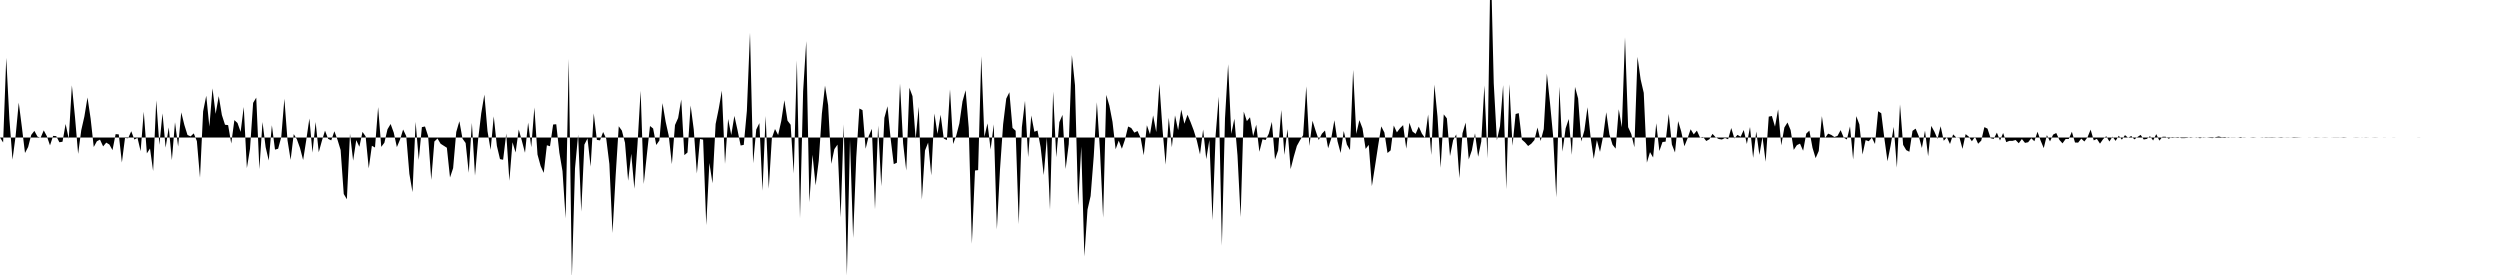 <svg viewBox="0 0 200 22" >
<polyline points="0,11 0.25,11.40 0.50,4.63 0.75,9.51 1,12.77 1.25,10.87 1.50,8.21 1.75,10.17 2,12.24 2.25,11.76 2.50,10.79 2.75,10.47 3,10.93 3.25,11.02 3.50,10.43 3.75,10.90 4,11.63 4.25,10.87 4.50,10.89 4.75,11.38 5,11.34 5.25,9.92 5.50,11.11 5.75,6.83 6,9.37 6.25,12.31 6.50,10.42 6.75,9.32 7,7.80 7.25,9.49 7.50,11.76 7.75,11.30 8,11.17 8.25,11.71 8.50,11.41 8.75,11.56 9,12.01 9.25,10.73 9.50,10.75 9.75,13 10,11.04 10.25,11.06 10.50,10.50 10.75,11.16 11,11.03 11.25,12.09 11.50,8.94 11.75,12.27 12,11.88 12.25,13.68 12.50,8.03 12.75,11.59 13,9.07 13.25,11.81 13.50,10.19 13.75,12.81 14,9.78 14.25,11.72 14.50,8.99 14.75,10 15,10.80 15.25,10.91 15.50,10.67 15.75,11.29 16,14.21 16.25,8.91 16.50,7.66 16.75,10.13 17,7.07 17.25,9.11 17.50,7.69 17.75,9.20 18,9.98 18.25,10.01 18.50,11.48 18.75,9.61 19,9.84 19.25,10.55 19.50,8.56 19.75,13.45 20,11.91 20.25,8.23 20.50,7.81 20.75,13.53 21,9.76 21.25,11.77 21.50,12.84 21.75,10.02 22,11.97 22.25,11.90 22.50,10.97 22.75,7.90 23,11.22 23.25,12.79 23.50,10.73 23.75,11.14 24,11.84 24.25,12.80 24.50,11.21 24.75,9.48 25,12.21 25.25,9.76 25.50,12.18 25.75,11.27 26,10.45 26.25,11.11 26.50,11.23 26.75,10.50 27,11.18 27.25,12 27.50,15.52 27.75,15.94 28,10.70 28.25,12.85 28.50,11.21 28.75,11.74 29,10.55 29.25,10.91 29.50,13.47 29.75,11.66 30,11.80 30.25,8.57 30.50,11.75 30.75,11.42 31,10.34 31.25,9.92 31.50,10.61 31.75,11.77 32,11.17 32.25,10.36 32.50,10.89 32.75,13.91 33,15.37 33.25,9.75 33.50,12.80 33.75,10.17 34,10.12 34.25,10.89 34.50,14.39 34.75,11.32 35,11.08 35.25,11.50 35.50,11.66 35.75,11.82 36,14.20 36.25,13.45 36.50,10.56 36.75,9.70 37,11.09 37.25,11.44 37.50,13.82 37.75,9.83 38,14.05 38.25,11.15 38.50,9.06 38.75,7.57 39,10.49 39.25,11.99 39.50,9.31 39.75,11.67 40,12.73 40.25,12.78 40.50,10.68 40.75,14.46 41,11.38 41.25,12.20 41.50,10.36 41.75,11.27 42,12.22 42.25,9.81 42.50,11.78 42.75,8.60 43,12.36 43.25,13.28 43.50,13.83 43.75,11.62 44,11.70 44.25,9.96 44.50,9.94 44.75,12.22 45,13.69 45.25,17.47 45.50,4.71 45.75,22.20 46,13.47 46.25,10.77 46.50,16.93 46.75,11.57 47,11.07 47.25,13.33 47.50,9.07 47.75,11.19 48,11.23 48.25,10.56 48.50,11.10 48.75,13.12 49,18.64 49.25,14.09 49.50,10.10 49.75,10.45 50,11.42 50.25,14.46 50.50,12.30 50.75,15.10 51,11.55 51.25,7.26 51.50,14.72 51.75,12.37 52,10.08 52.25,10.28 52.50,11.60 52.75,11.24 53,8.25 53.25,9.73 53.50,10.86 53.75,13.13 54,10 54.25,9.44 54.50,7.96 54.75,12.41 55,12.20 55.25,8.44 55.50,10.36 55.75,13.88 56,11.12 56.25,11.17 56.50,18.01 56.75,13.04 57,14.66 57.25,9.92 57.50,8.69 57.75,7.25 58,13.11 58.25,9.52 58.50,10.80 58.75,9.27 59,10.40 59.25,11.64 59.50,11.59 59.75,8.87 60,2.62 60.25,13.06 60.50,10.36 60.75,9.85 61,15.26 61.25,9.28 61.50,15.10 61.75,11.04 62,10.32 62.25,10.80 62.50,9.68 62.75,8.02 63,9.65 63.25,9.98 63.50,13.88 63.75,4.83 64,17.46 64.25,7.30 64.50,3.29 64.75,16.18 65,12.38 65.25,14.83 65.50,12.86 65.75,9.09 66,6.85 66.25,8.41 66.50,13.11 66.75,11.93 67,11.57 67.25,17.39 67.50,9.95 67.75,22.05 68,11.19 68.25,19.04 68.50,12.60 68.75,8.68 69,8.81 69.25,11.90 69.50,10.87 69.75,10.31 70,16.74 70.25,10.05 70.50,14.90 70.75,9.43 71,8.50 71.25,11.09 71.50,13.13 71.75,13.02 72,6.69 72.25,11.48 72.50,13.64 72.75,7.02 73,7.69 73.25,11.11 73.50,8.54 73.75,15.97 74,12.04 74.25,11.41 74.50,14.03 74.75,9.08 75,10.71 75.25,9.18 75.50,11.08 75.75,11.21 76,7.15 76.25,11.52 76.50,10.85 76.75,9.87 77,8.11 77.25,7.22 77.50,10.24 77.75,19.50 78,13.64 78.25,13.61 78.50,4.50 78.75,10.95 79,9.87 79.25,11.96 79.50,9.95 79.75,18.35 80,13.55 80.25,9.94 80.50,7.89 80.75,7.38 81,10.23 81.25,10.46 81.50,17.93 81.75,10.17 82,8.07 82.25,12.57 82.50,9.24 82.75,10.54 83,10.44 83.25,11.78 83.50,14.01 83.75,11 84,16.77 84.25,7.33 84.50,12.58 84.75,9.77 85,9.19 85.25,13.52 85.50,11.53 85.75,4.41 86,6.82 86.25,16.41 86.50,11.73 86.75,20.52 87,16.77 87.25,15.68 87.50,12.50 87.75,8.18 88,12.08 88.25,17.42 88.50,7.59 88.75,8.45 89,9.75 89.25,11.94 89.50,11.25 89.75,11.90 90,11.16 90.25,10.12 90.50,10.24 90.75,10.61 91,10.48 91.25,11.03 91.50,12.42 91.75,10.02 92,10.74 92.25,9.23 92.50,10.57 92.75,6.71 93,10.34 93.25,13.17 93.50,9.42 93.75,11.78 94,9.23 94.25,10.41 94.50,8.77 94.75,9.90 95,9.18 95.25,9.78 95.50,10.44 95.75,11.26 96,12.35 96.25,10.36 96.50,12.73 96.75,11.20 97,17.62 97.25,10.82 97.50,7.73 97.75,19.66 98,9.46 98.25,5.14 98.50,10.71 98.75,9.50 99,12.44 99.25,17.37 99.50,8.93 99.75,9.69 100,9.38 100.25,10.89 100.50,9.98 100.75,12.14 101,11.14 101.25,11.20 101.50,10.70 101.75,9.75 102,12.76 102.25,12.03 102.50,8.80 102.75,12.39 103,10.33 103.25,13.53 103.50,12.54 103.75,11.67 104,11.22 104.25,10.82 104.50,6.91 104.75,11.68 105,9.66 105.25,10.46 105.50,11.20 105.75,10.70 106,10.44 106.25,11.86 106.50,11.07 106.75,9.62 107,11.30 107.25,12.24 107.50,10.48 107.75,11.56 108,12 108.25,5.59 108.50,10.71 108.75,9.61 109,10.27 109.25,11.91 109.50,11.59 109.75,14.89 110,13.31 110.25,11.66 110.50,10.11 110.75,10.60 111,12.24 111.25,12.03 111.50,10.04 111.75,10.59 112,10.26 112.25,10.01 112.50,11.89 112.75,9.82 113,10.52 113.25,10.71 113.50,10.13 113.75,10.69 114,11.04 114.25,9.16 114.50,12.40 114.75,6.77 115,9.33 115.25,13.42 115.50,9.15 115.75,9.47 116,12.49 116.25,11.22 116.50,10.75 116.75,14.25 117,10.66 117.25,9.81 117.50,12.75 117.75,12.02 118,10.66 118.25,12.54 118.50,11.33 118.75,6.84 119,12.67 119.25,-3.67 119.50,6.67 119.75,11.22 120,10.09 120.25,6.81 120.50,15.14 120.75,6.74 121,11.66 121.25,9.12 121.50,9.05 121.75,11.17 122,11.39 122.25,11.68 122.50,11.50 122.75,11.21 123,10.20 123.25,11.28 123.50,10.33 123.75,5.89 124,8.23 124.25,10.88 124.50,15.79 124.75,6.93 125,12.13 125.25,10.27 125.50,9.52 125.75,12.39 126,6.95 126.25,7.88 126.50,11.32 126.75,10.44 127,8.58 127.25,11 127.50,12.71 127.75,11.21 128,12.15 128.25,10.90 128.50,8.98 128.75,10.74 129,11.57 129.25,11.89 129.50,8.74 129.75,10.18 130,2.98 130.25,10.17 130.50,10.72 130.75,11.78 131,4.55 131.25,6.35 131.50,7.43 131.75,13.01 132,12.17 132.25,12.60 132.50,9.86 132.75,12.08 133,11.36 133.25,11.33 133.50,9.11 133.75,11.56 134,12.20 134.25,9.69 134.50,10.53 134.75,11.70 135,11.08 135.25,10.34 135.50,10.75 135.75,10.45 136,11 136.25,10.95 136.50,11.28 136.75,11.14 137,10.71 137.25,10.98 137.50,11.12 137.75,11.16 138,11.04 138.25,11.14 138.50,10.24 138.75,11.08 139,10.79 139.25,10.94 139.50,10.40 139.75,11.52 140,10.16 140.25,12.63 140.50,10.52 140.75,12.39 141,10.95 141.25,12.94 141.50,9.33 141.75,9.28 142,10.13 142.25,8.75 142.50,11.63 142.75,10.20 143,9.80 143.25,10.41 143.50,11.99 143.75,11.61 144,11.49 144.25,12.06 144.50,10.69 144.75,10.45 145,11.82 145.25,12.65 145.50,12.08 145.75,9.29 146,11.05 146.25,10.69 146.50,10.79 146.75,10.96 147,10.87 147.25,10.41 147.50,11.01 147.75,11.16 148,10.11 148.25,12.76 148.50,9.29 148.75,9.95 149,12.36 149.25,11.21 149.50,11.30 149.75,11.01 150,11.52 150.25,8.90 150.50,9.06 150.75,11.08 151,12.90 151.25,11.63 151.50,10.15 151.75,13.41 152,8.35 152.25,11.59 152.50,12.01 152.75,12.14 153,10.47 153.25,10.29 153.50,10.89 153.75,11.84 154,10.45 154.25,12.50 154.50,10.07 154.75,10.53 155,11.11 155.25,10.10 155.50,11.26 155.75,10.98 156,11.52 156.25,10.75 156.50,11 156.75,10.98 157,11.91 157.25,10.73 157.50,10.93 157.75,11.30 158,10.94 158.25,11.50 158.50,11.25 158.75,10.17 159,10.29 159.25,11.06 159.50,11.11 159.75,10.61 160,11.24 160.25,10.64 160.50,11.37 160.75,11.27 161,11.27 161.25,11.20 161.50,11.46 161.75,11.12 162,11.43 162.25,11.38 162.50,11.06 162.75,11.30 163,10.54 163.25,11.25 163.50,11.85 163.75,10.81 164,11.31 164.25,10.77 164.50,10.64 164.75,11.19 165,11.47 165.25,11.12 165.50,11.12 165.75,10.54 166,11.40 166.25,11.41 166.50,11.09 166.75,11.32 167,10.98 167.25,10.37 167.50,11.23 167.75,11.11 168,11.49 168.25,11.13 168.50,10.89 168.75,11.32 169,10.93 169.25,11.27 169.50,10.86 169.75,11.17 170,10.81 170.25,11.02 170.50,10.88 170.75,11.15 171,10.96 171.25,10.79 171.50,11.16 171.75,11.11 172,10.89 172.25,11.24 172.50,10.73 172.75,11.25 173,10.94 173.25,10.94 173.50,11.10 173.75,10.96 174,10.99 174.25,10.96 174.50,11.05 174.75,11.05 175,11.03 175.25,10.97 175.50,11.01 175.75,10.98 176,11.06 176.25,10.98 176.50,11 176.75,11.03 177,11.05 177.25,10.97 177.50,10.92 177.75,10.98 178,10.96 178.25,11.03 178.50,10.99 178.75,10.99 179,11.01 179.25,10.96 179.50,11.02 179.75,11 180,11 180.25,10.98 180.50,11 180.75,11 181,11.02 181.25,10.98 181.50,10.99 181.75,10.98 182,10.99 182.25,11.01 182.50,11.03 182.75,11 183,10.99 183.25,11 183.50,11.03 183.75,11.02 184,11.01 184.25,11 184.50,11 184.75,11.01 185,11 185.25,11.02 185.50,11.01 185.75,11 186,10.99 186.25,11 186.50,11 186.75,10.99 187,10.99 187.25,11 187.50,10.98 187.75,11 188,11 188.25,11 188.50,10.99 188.75,11 189,11.01 189.25,10.99 189.50,11 189.75,11 190,10.99 190.25,11 190.50,11 190.75,11.01 191,11 191.25,11 191.50,11.01 191.75,11 192,11 192.25,11 192.50,11 192.75,11 193,11 193.25,11 193.50,11.01 193.75,11 194,11 194.25,11 194.50,11 194.75,11 195,11 195.25,11 195.50,11 195.75,11 196,11 196.25,11 196.50,11 196.75,11 197,11 197.25,11 197.50,11 197.75,11 198,11 198.25,11 198.50,11 198.75,11 199,11 199.25,11 199.50,11 199.75,11 " />
</svg>